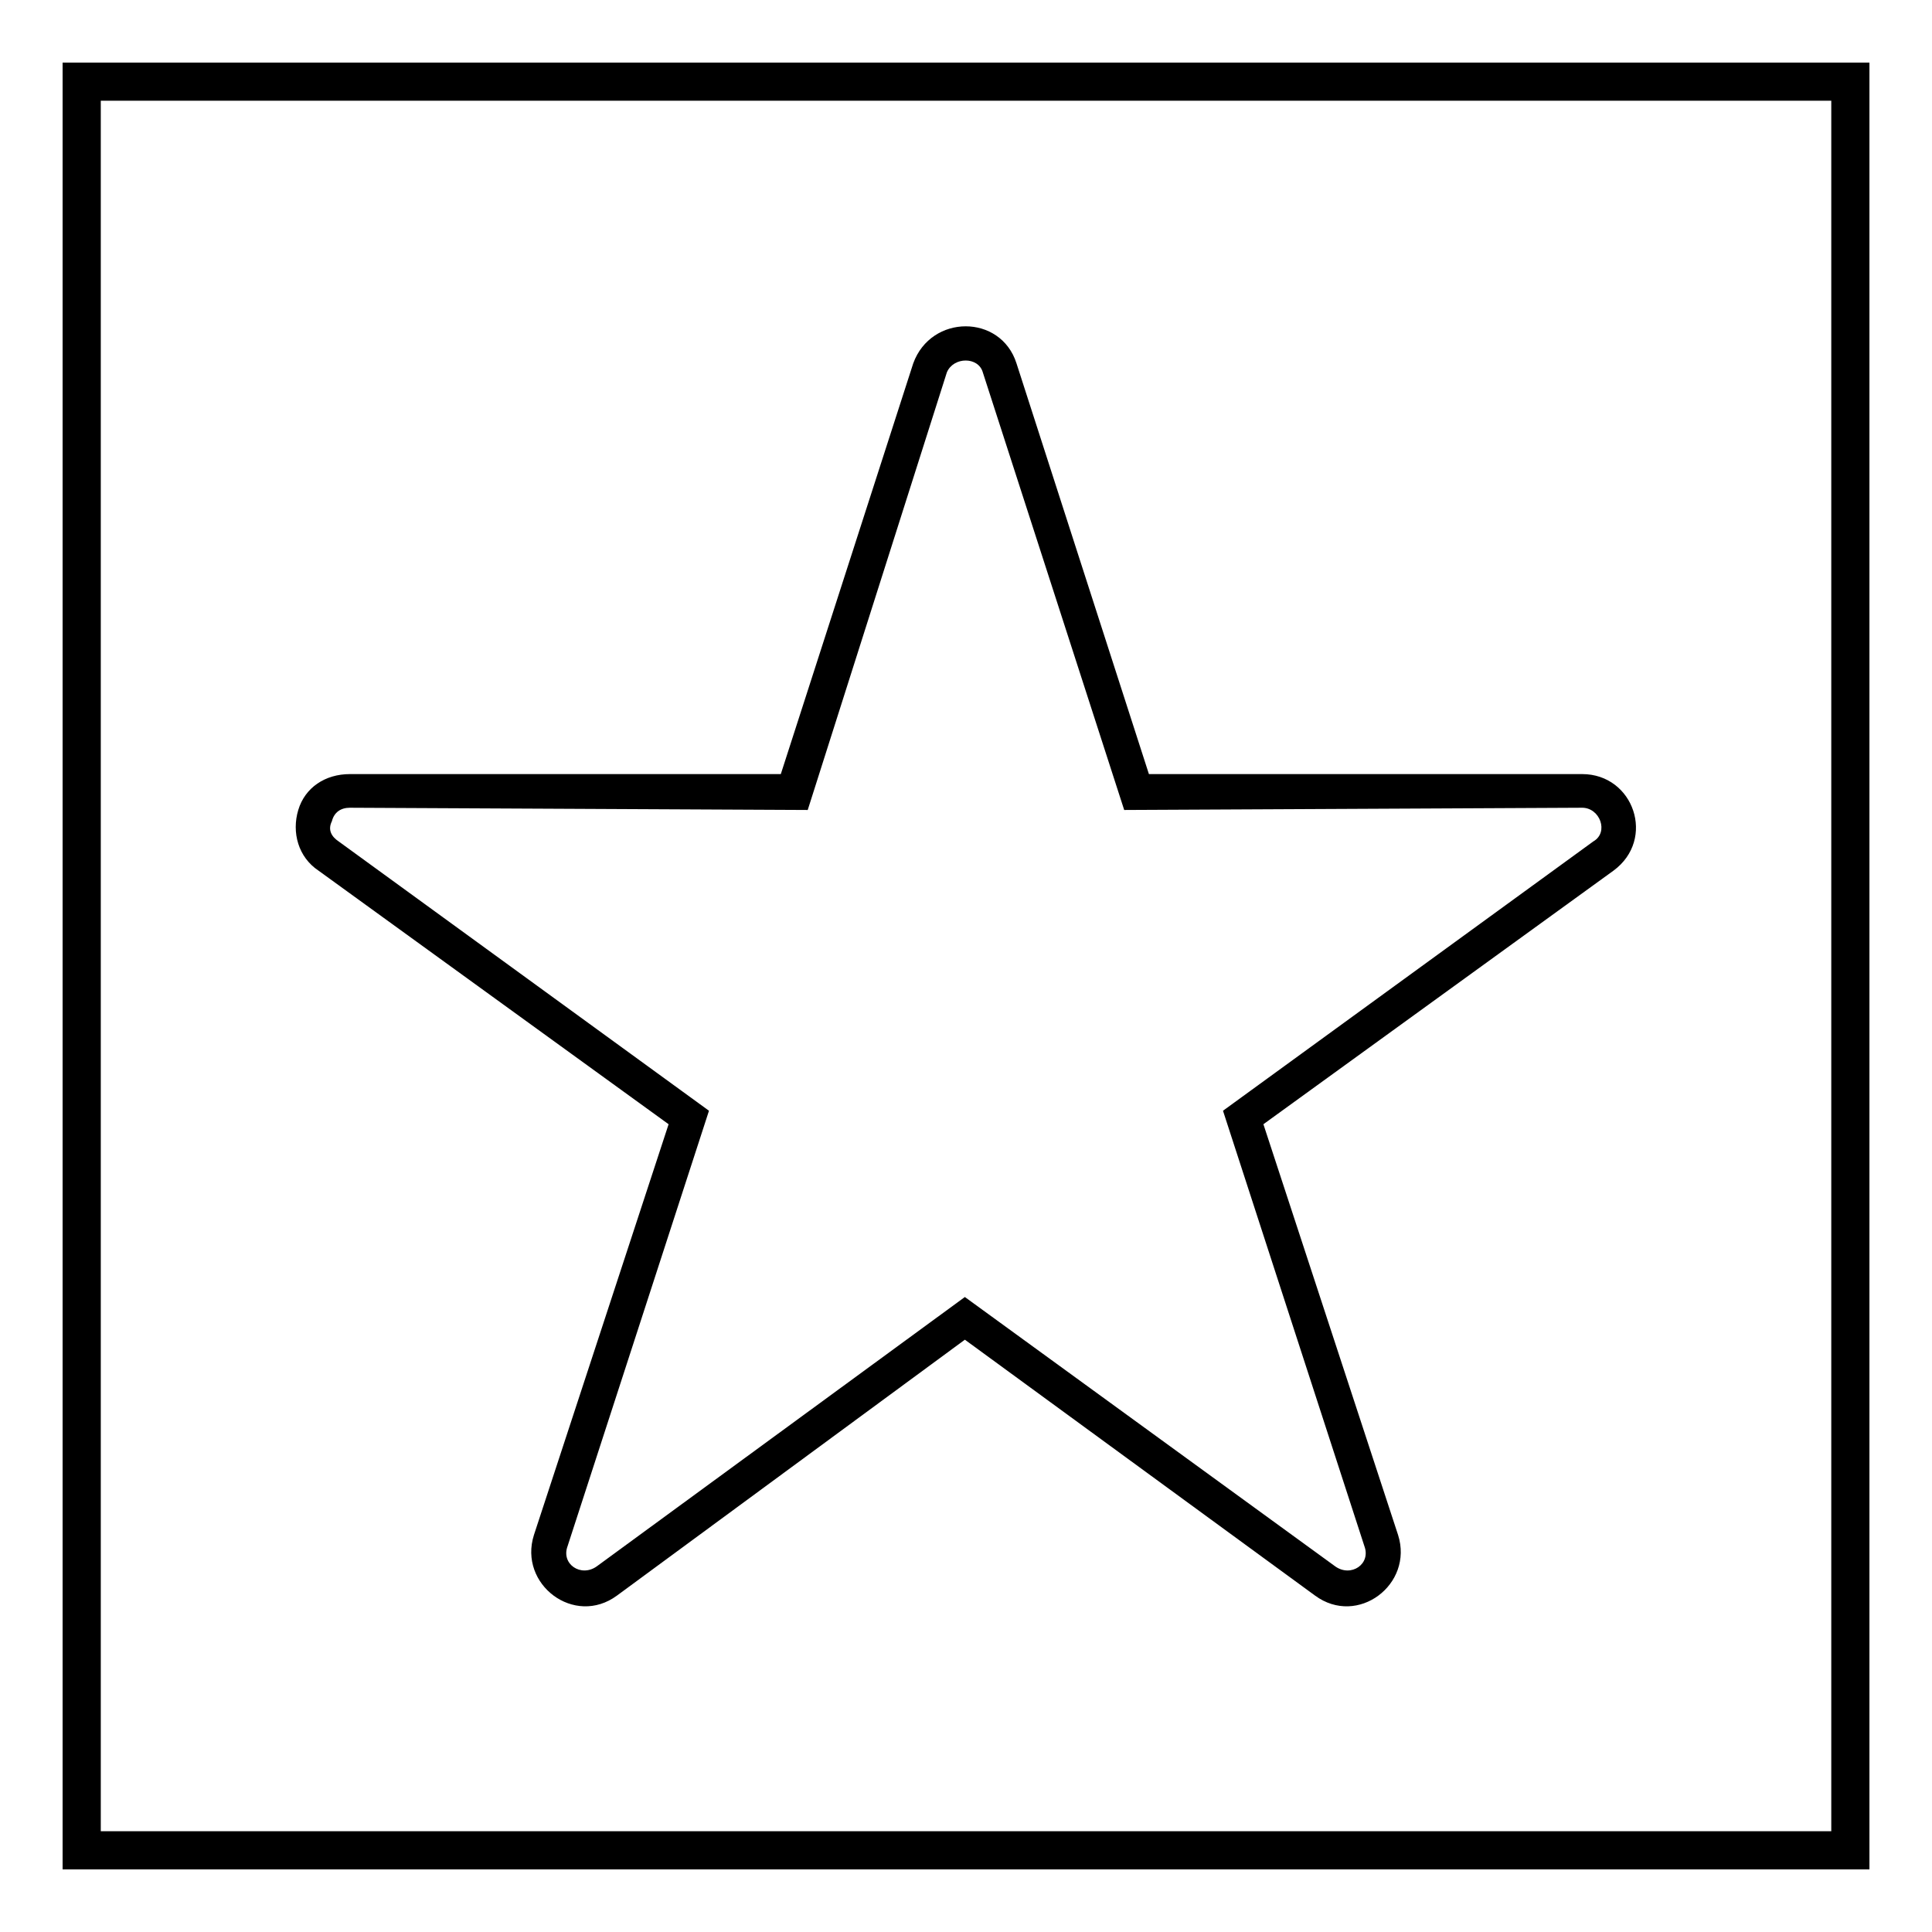 <?xml version="1.0" encoding="UTF-8"?>
<!-- The Best Svg Icon site in the world: iconSvg.co, Visit us! https://iconsvg.co -->
<svg fill="#000000" width="800px" height="800px" version="1.1" viewBox="144 144 512 512" xmlns="http://www.w3.org/2000/svg">
 <path d="m448.48 349.14h114.8c13.68 0 19.629 17.25 8.328 25.578l-92.793 67.215 35.688 108.85c4.164 13.086-10.707 24.387-22.008 16.059l-92.793-67.809-92.195 67.809c-11.301 8.328-26.172-2.973-22.008-16.059l35.688-108.85-92.793-67.215c-5.352-3.57-7.137-10.113-5.352-16.059 1.785-5.949 7.137-9.516 13.68-9.516h114.2l35.094-108.85c4.758-13.086 23.199-13.086 27.363 0l35.094 108.85zm190.94-188.56v478.83h-478.83v-478.82h478.83zm-10.113 10.113h-458.6v458.6h458.6zm-187.37 187.96 121.34-0.594c4.758 0 7.137 6.543 2.973 8.922l-98.145 71.379 37.473 115.39c1.785 4.758-3.57 8.328-7.734 5.352l-98.145-71.379-97.551 71.379c-4.164 2.973-9.516-0.594-7.734-5.352l37.473-115.39-98.145-71.379c-1.785-1.191-2.973-2.973-1.785-5.352 0.594-2.379 2.379-3.57 4.758-3.57l121.34 0.594 36.879-115.99c1.785-4.164 8.328-4.164 9.516 0l37.473 115.99z" fill-rule="evenodd"/>
</svg>